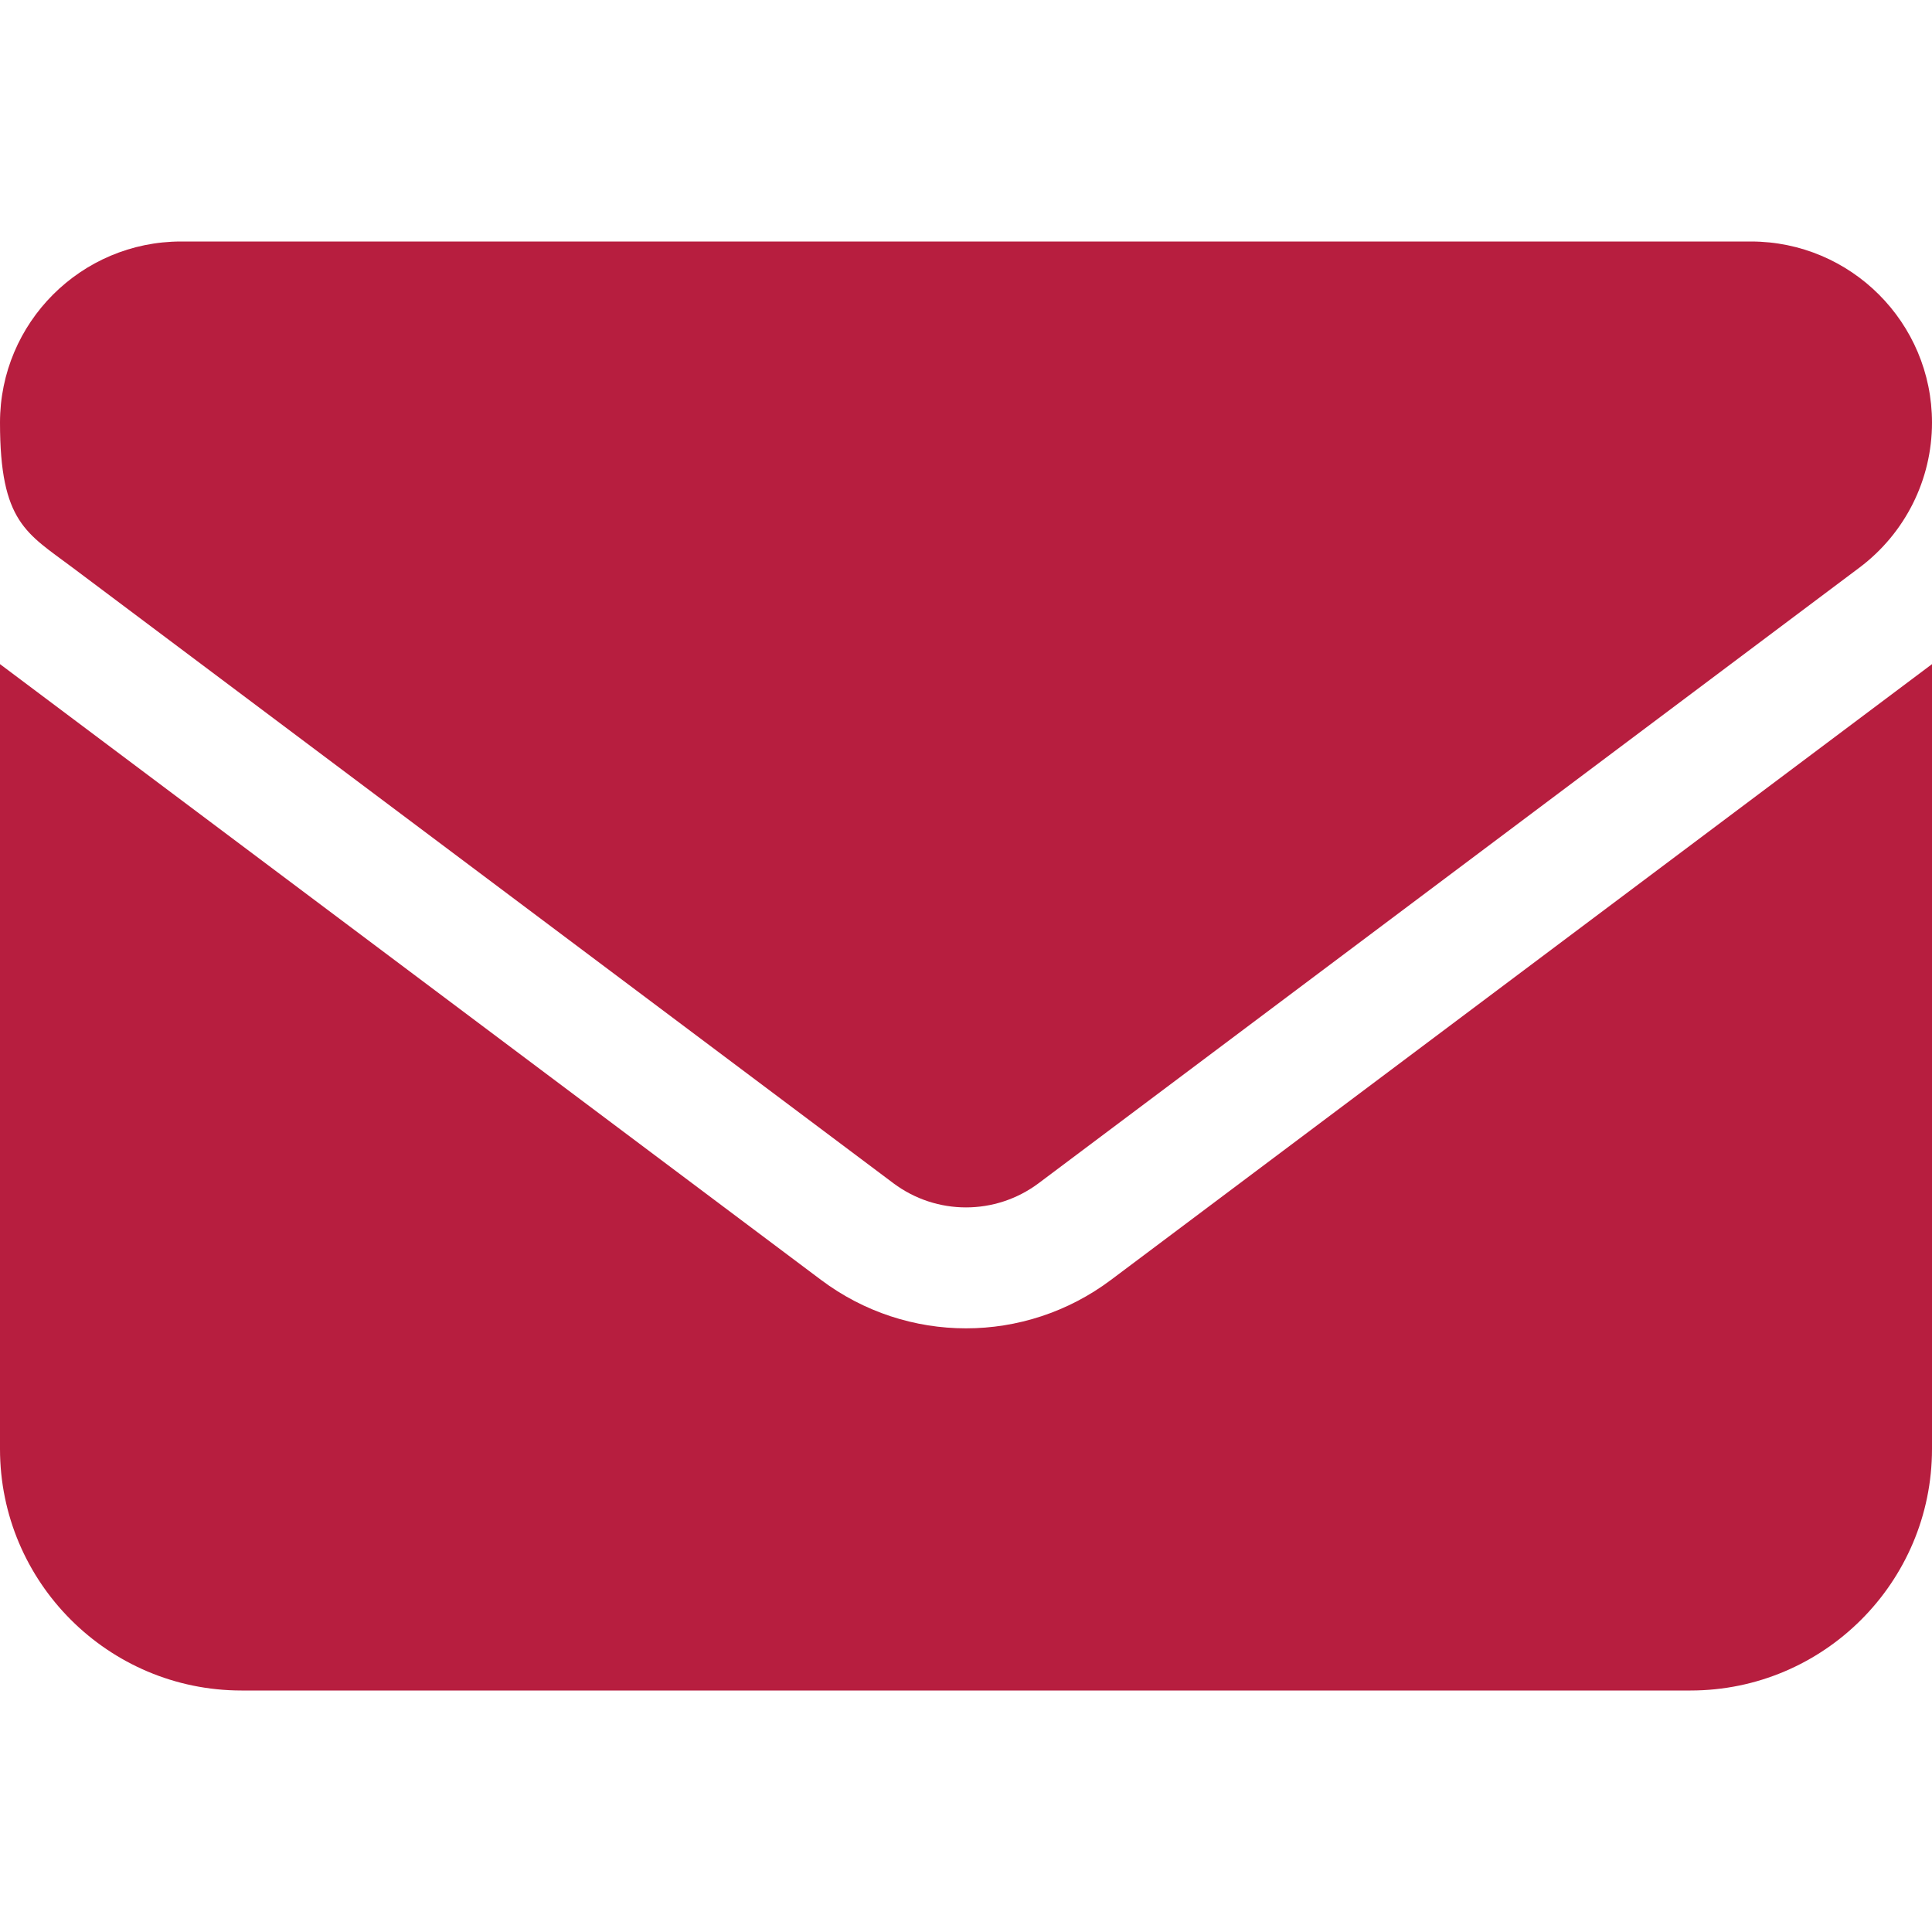 <?xml version="1.0" encoding="UTF-8"?>
<svg xmlns="http://www.w3.org/2000/svg" id="Ebene_1" version="1.1" viewBox="0 0 512 512" width="120" height="120">
  <defs>
    <style>
      .st0 {
        fill: #b71e3f;
      }
    </style>
  </defs>
  <path class="st0" d="M48,64C21.5,64,0,85.5,0,112s7.1,29.3,19.2,38.4l217.6,163.2c11.4,8.5,27,8.5,38.4,0l217.6-163.2c12.1-9.1,19.2-23.3,19.2-38.4,0-26.5-21.5-48-48-48H48ZM0,176v208c0,35.3,28.7,64,64,64h384c35.3,0,64-28.7,64-64v-208l-217.6,163.2c-22.8,17.1-54,17.1-76.8,0L0,176Z"/>
</svg>
